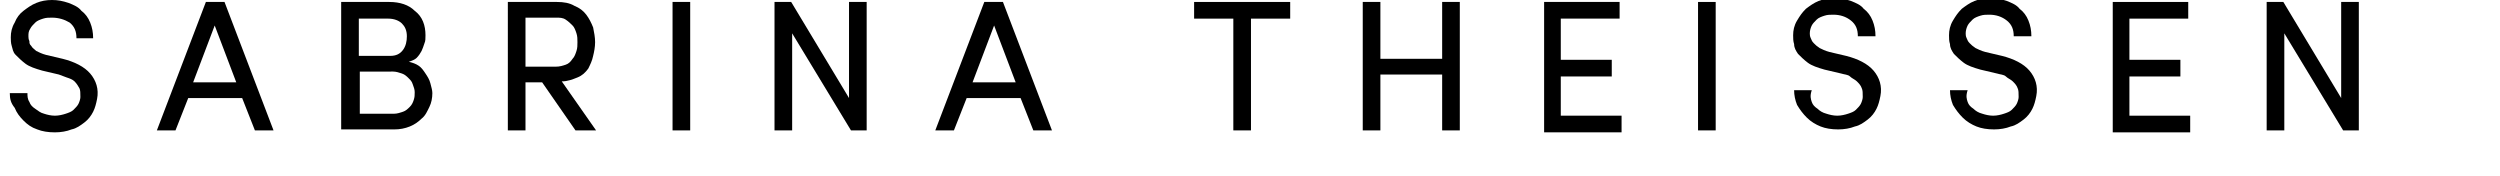 <?xml version="1.0" encoding="utf-8"?>
<!-- Generator: Adobe Illustrator 19.2.1, SVG Export Plug-In . SVG Version: 6.00 Build 0)  -->
<svg version="1.1" id="Ebene_1" xmlns="http://www.w3.org/2000/svg" xmlns:xlink="http://www.w3.org/1999/xlink" x="0px" y="0px"
	 viewBox="0 0 255 18" style="enable-background:new 0 0 255 18;" xml:space="preserve">
<g>
	<path d="M3,10.4c0.1,0.3,0.3,0.5,0.6,0.7s0.5,0.4,0.9,0.5c0.3,0.1,0.7,0.2,1.1,0.2s0.8-0.1,1.1-0.2c0.3-0.1,0.6-0.2,0.8-0.4
		s0.4-0.4,0.5-0.6c0.1-0.2,0.2-0.5,0.2-0.7c0-0.4,0-0.7-0.1-0.9C8,8.8,7.8,8.5,7.6,8.3C7.4,8.1,7.1,8,6.8,7.9S6.3,7.7,6,7.6L4.3,7.2
		C3.6,7,3,6.8,2.6,6.5s-0.7-0.6-1-0.9S1.3,5,1.2,4.7C1.1,4.4,1.1,4,1.1,3.8c0-0.5,0.1-1,0.4-1.5C1.7,1.8,2,1.4,2.4,1.1
		c0.4-0.3,0.8-0.6,1.3-0.8c0.5-0.2,1-0.3,1.6-0.3c0.6,0,1.1,0.1,1.7,0.3c0.5,0.2,1,0.4,1.3,0.8C8.7,1.4,9,1.8,9.2,2.3
		c0.2,0.5,0.3,1,0.3,1.6H7.8c0-0.7-0.2-1.2-0.7-1.6C6.6,2,6,1.8,5.3,1.8c-0.3,0-0.6,0-0.9,0.1C4.1,2,3.8,2.1,3.6,2.3
		S3.2,2.7,3.1,2.9C2.9,3.2,2.9,3.4,2.9,3.7c0,0.1,0,0.3,0.1,0.5C3,4.4,3,4.5,3.2,4.7C3.3,4.9,3.5,5,3.7,5.2c0.2,0.1,0.6,0.3,1,0.4
		L6.4,6c1.2,0.3,2.2,0.8,2.8,1.5s0.9,1.6,0.7,2.6c-0.1,0.5-0.2,0.9-0.4,1.3S9,12.2,8.6,12.5c-0.4,0.3-0.8,0.6-1.3,0.7
		c-0.5,0.2-1.1,0.3-1.7,0.3c-0.7,0-1.3-0.1-1.8-0.3c-0.6-0.2-1-0.5-1.4-0.9c-0.4-0.4-0.7-0.8-0.9-1.3C1.1,10.5,1,10.1,1,9.5h1.8
		C2.8,9.8,2.8,10.1,3,10.4z"/>
	<path d="M19.2,10l-1.3,3.3H16l5-13.1h1.9l5,13.1H26L24.7,10H19.2z M24.1,8.4l-2.2-5.8l-2.2,5.8H24.1z"/>
	<path d="M43.4,3.6c0,0.3,0,0.6-0.1,0.8C43.2,4.7,43.1,5,43,5.2c-0.1,0.2-0.3,0.5-0.5,0.7S42,6.2,41.7,6.3c0.4,0.1,0.7,0.2,1,0.4
		s0.5,0.5,0.7,0.8c0.2,0.3,0.4,0.6,0.5,1s0.2,0.7,0.2,1c0,0.5-0.1,1-0.3,1.4s-0.4,0.9-0.8,1.2c-0.3,0.3-0.7,0.6-1.2,0.8
		c-0.5,0.2-1,0.3-1.6,0.3h-5.4V0.2h4.9c1.1,0,2,0.3,2.6,0.9C43.1,1.7,43.4,2.6,43.4,3.6z M39.8,5.7c0.6,0,1-0.2,1.3-0.6
		c0.3-0.4,0.4-0.9,0.4-1.4c0-0.6-0.2-1-0.5-1.3c-0.3-0.3-0.8-0.5-1.4-0.5h-3v3.8H39.8z M36.7,7.2v4.4h3.5c0.3,0,0.6-0.1,0.9-0.2
		c0.3-0.1,0.5-0.3,0.7-0.5c0.2-0.2,0.3-0.4,0.4-0.7c0.1-0.3,0.1-0.5,0.1-0.8c0-0.3-0.1-0.5-0.2-0.8S41.9,8.2,41.7,8
		c-0.2-0.2-0.4-0.4-0.7-0.5c-0.3-0.1-0.6-0.2-0.9-0.2H36.7z"/>
	<path d="M60.8,13.3h-2.1l-3.4-4.9h-1.7v4.9h-1.8V0.2h5c0.7,0,1.3,0.1,1.8,0.4c0.5,0.2,0.9,0.5,1.2,0.9c0.3,0.4,0.5,0.8,0.7,1.3
		c0.1,0.5,0.2,1,0.2,1.5c0,0.5-0.1,1-0.2,1.4C60.4,6.2,60.2,6.6,60,7c-0.3,0.4-0.6,0.7-1.1,0.9s-1,0.4-1.6,0.4L60.8,13.3z M53.6,1.9
		v4.9h3.1c0.4,0,0.7-0.1,1-0.2s0.5-0.3,0.7-0.6c0.2-0.2,0.3-0.5,0.4-0.8c0.1-0.3,0.1-0.6,0.1-0.9c0-0.3,0-0.6-0.1-0.9
		c-0.1-0.3-0.2-0.6-0.4-0.8c-0.2-0.2-0.4-0.4-0.7-0.6s-0.6-0.2-1-0.2H53.6z"/>
	<path d="M70.4,0.2v13.1h-1.8V0.2H70.4z"/>
	<path d="M86.8,13.3l-6-9.9v9.9H79V0.2h1.7l5.9,9.8V0.2h1.8v13.1H86.8z"/>
	<path d="M98.6,10l-1.3,3.3h-1.9l5-13.1h1.9l5,13.1h-1.9l-1.3-3.3H98.6z M103.6,8.4l-2.2-5.8l-2.2,5.8H103.6z"/>
	<path d="M131.6,0.2v1.7h-4v11.4h-1.8V1.9h-4V0.2H131.6z"/>
	<path d="M148.9,13.3h-1.8V7.6h-6.3v5.7H139V0.2h1.8V6h6.3V0.2h1.8V13.3z"/>
	<path d="M165.2,0.2v1.7h-6v4.2h5.2v1.7h-5.2v4h6.2v1.7h-7.9V0.2H165.2z"/>
	<path d="M175,0.2v13.1h-1.8V0.2H175z"/>
	<path d="M184.8,10.4c0.1,0.3,0.3,0.5,0.6,0.7c0.2,0.2,0.5,0.4,0.9,0.5c0.3,0.1,0.7,0.2,1.1,0.2s0.8-0.1,1.1-0.2
		c0.3-0.1,0.6-0.2,0.8-0.4s0.4-0.4,0.5-0.6c0.1-0.2,0.2-0.5,0.2-0.7c0-0.4,0-0.7-0.1-0.9c-0.1-0.3-0.3-0.5-0.5-0.7
		c-0.2-0.2-0.5-0.3-0.7-0.5s-0.6-0.2-0.9-0.3l-1.7-0.4c-0.7-0.2-1.3-0.4-1.7-0.7s-0.7-0.6-1-0.9c-0.2-0.3-0.4-0.6-0.4-1
		c-0.1-0.3-0.1-0.6-0.1-0.9c0-0.5,0.1-1,0.4-1.5s0.5-0.8,0.9-1.2c0.4-0.3,0.8-0.6,1.3-0.8c0.5-0.2,1-0.3,1.6-0.3
		c0.6,0,1.1,0.1,1.7,0.3c0.5,0.2,1,0.4,1.3,0.8c0.4,0.3,0.7,0.7,0.9,1.2c0.2,0.5,0.3,1,0.3,1.6h-1.8c0-0.7-0.2-1.2-0.7-1.6
		c-0.5-0.4-1.1-0.6-1.8-0.6c-0.3,0-0.6,0-0.9,0.1c-0.3,0.1-0.6,0.2-0.8,0.4c-0.2,0.2-0.4,0.4-0.5,0.6c-0.1,0.2-0.2,0.5-0.2,0.8
		c0,0.1,0,0.3,0.1,0.5s0.1,0.3,0.3,0.5s0.3,0.3,0.6,0.5c0.2,0.1,0.6,0.3,1,0.4l1.7,0.4c1.2,0.3,2.2,0.8,2.8,1.5s0.9,1.6,0.7,2.6
		c-0.1,0.5-0.2,0.9-0.4,1.3s-0.5,0.8-0.9,1.1s-0.8,0.6-1.3,0.7c-0.5,0.2-1.1,0.3-1.7,0.3c-0.7,0-1.3-0.1-1.8-0.3s-1-0.5-1.4-0.9
		c-0.4-0.4-0.7-0.8-1-1.3c-0.2-0.5-0.3-1-0.3-1.5h1.8C184.6,9.8,184.7,10.1,184.8,10.4z"/>
	<path d="M200.7,10.4c0.1,0.3,0.3,0.5,0.6,0.7c0.2,0.2,0.5,0.4,0.9,0.5c0.3,0.1,0.7,0.2,1.1,0.2s0.8-0.1,1.1-0.2
		c0.3-0.1,0.6-0.2,0.8-0.4s0.4-0.4,0.5-0.6c0.1-0.2,0.2-0.5,0.2-0.7c0-0.4,0-0.7-0.1-0.9c-0.1-0.3-0.3-0.5-0.5-0.7
		c-0.2-0.2-0.5-0.3-0.7-0.5s-0.6-0.2-0.9-0.3l-1.7-0.4c-0.7-0.2-1.3-0.4-1.7-0.7s-0.7-0.6-1-0.9c-0.2-0.3-0.4-0.6-0.4-1
		c-0.1-0.3-0.1-0.6-0.1-0.9c0-0.5,0.1-1,0.4-1.5s0.5-0.8,0.9-1.2c0.4-0.3,0.8-0.6,1.3-0.8c0.5-0.2,1-0.3,1.6-0.3
		c0.6,0,1.1,0.1,1.7,0.3c0.5,0.2,1,0.4,1.3,0.8c0.4,0.3,0.7,0.7,0.9,1.2c0.2,0.5,0.3,1,0.3,1.6h-1.8c0-0.7-0.2-1.2-0.7-1.6
		c-0.5-0.4-1.1-0.6-1.8-0.6c-0.3,0-0.6,0-0.9,0.1c-0.3,0.1-0.6,0.2-0.8,0.4c-0.2,0.2-0.4,0.4-0.5,0.6c-0.1,0.2-0.2,0.5-0.2,0.8
		c0,0.1,0,0.3,0.1,0.5s0.1,0.3,0.3,0.5s0.3,0.3,0.6,0.5c0.2,0.1,0.6,0.3,1,0.4l1.7,0.4c1.2,0.3,2.2,0.8,2.8,1.5s0.9,1.6,0.7,2.6
		c-0.1,0.5-0.2,0.9-0.4,1.3s-0.5,0.8-0.9,1.1s-0.8,0.6-1.3,0.7c-0.5,0.2-1.1,0.3-1.7,0.3c-0.7,0-1.3-0.1-1.8-0.3s-1-0.5-1.4-0.9
		c-0.4-0.4-0.7-0.8-1-1.3c-0.2-0.5-0.3-1-0.3-1.5h1.8C200.5,9.8,200.6,10.1,200.7,10.4z"/>
	<path d="M223.2,0.2v1.7h-6v4.2h5.2v1.7h-5.2v4h6.2v1.7h-7.9V0.2H223.2z"/>
	<path d="M239,13.3l-6-9.9v9.9h-1.8V0.2h1.7l5.9,9.8V0.2h1.8v13.1H239z"/>
</g>
</svg>
